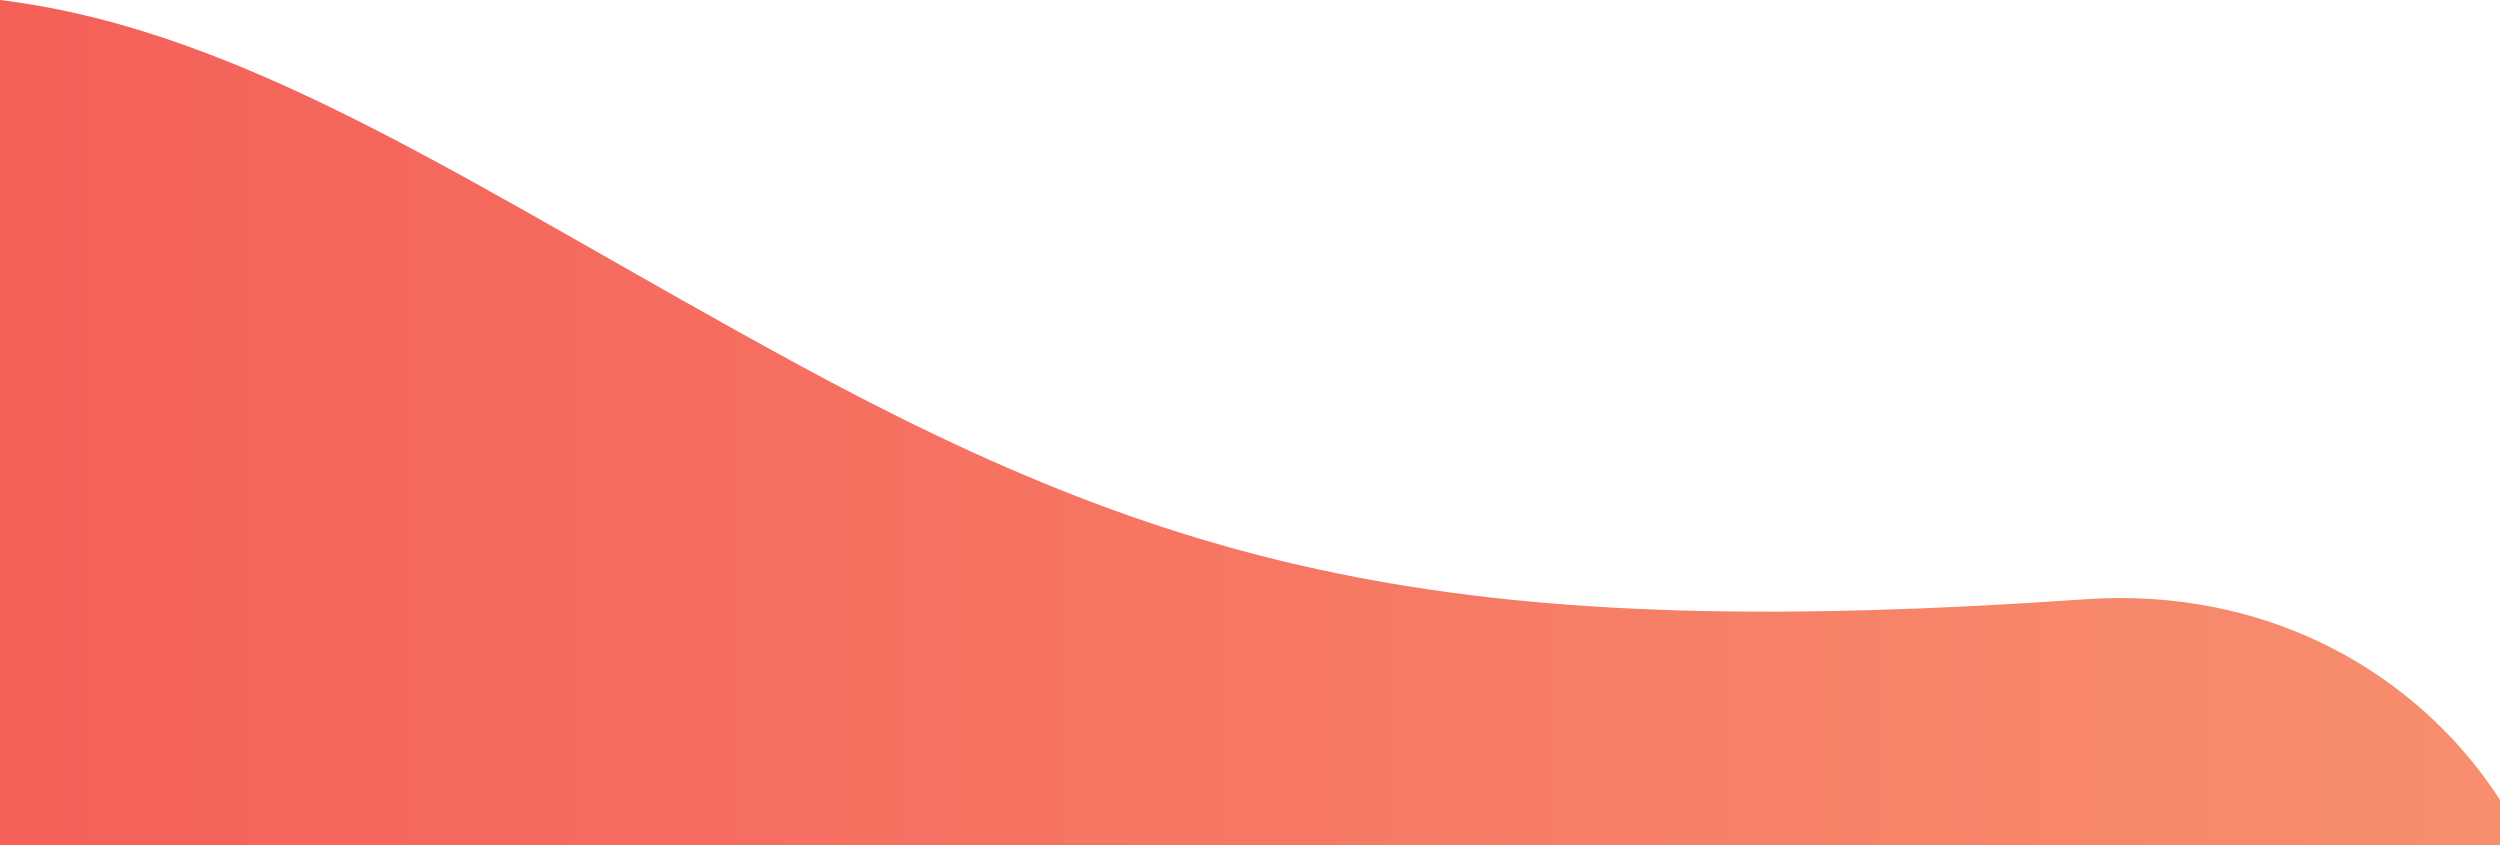 <svg xmlns="http://www.w3.org/2000/svg" xmlns:xlink="http://www.w3.org/1999/xlink" viewBox="0 0 1366 461.97"><defs><style>.cls-1{fill:url(#linear-gradient);}</style><linearGradient id="linear-gradient" y1="230.98" x2="1366" y2="230.98" gradientUnits="userSpaceOnUse"><stop offset="0" stop-color="#f56059"/><stop offset="1" stop-color="#f78e6e"/></linearGradient></defs><title>forma-roja-arriba</title><g id="Layer_2" data-name="Layer 2"><g id="Layer_2-2" data-name="Layer 2"><path class="cls-1" d="M1366,462V437c-46.25-71.24-129.07-116.35-226.65-109.56C803.29,350.81,649,315,434.72,198.45,260.94,103.93,137.05,16.83,0,0V462Z"/></g></g></svg>